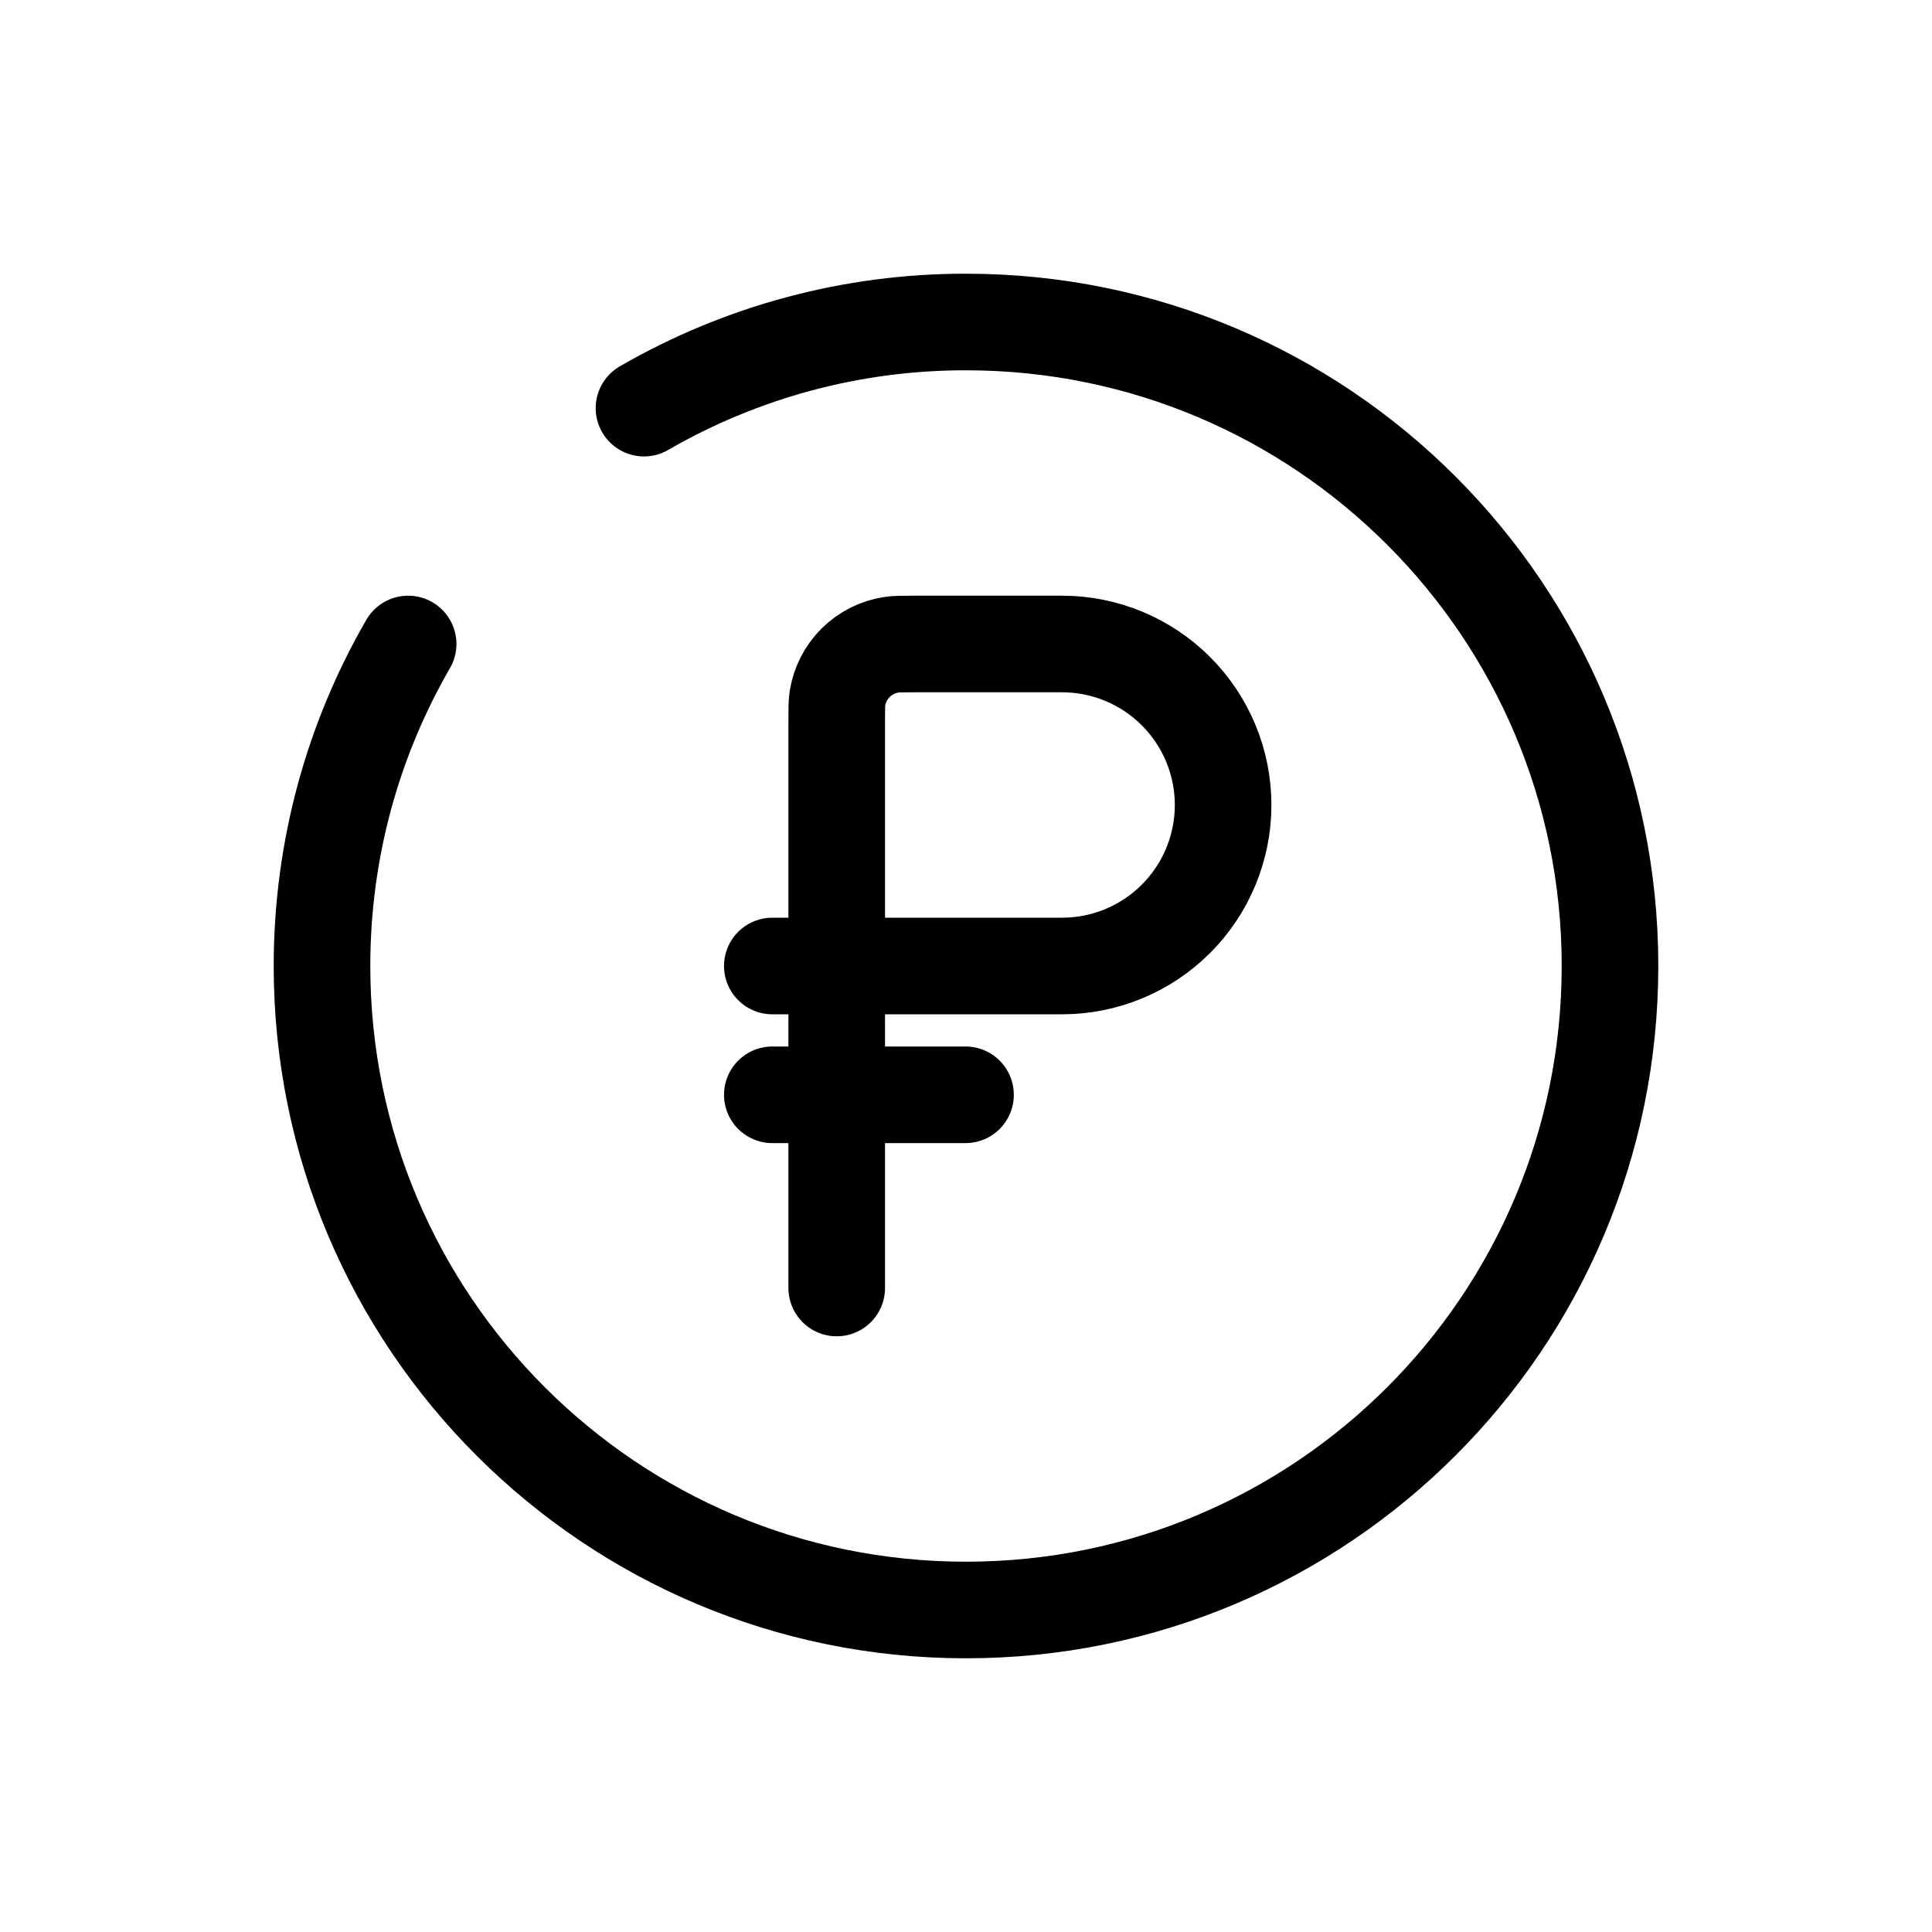<?xml version="1.0" encoding="UTF-8"?> <svg xmlns="http://www.w3.org/2000/svg" width="24" height="24" viewBox="0 0 24 24" fill="none"><path d="M9.594 13.6H11.994M10.394 12V8.96C10.394 8.811 10.394 8.737 10.403 8.675C10.43 8.508 10.508 8.354 10.628 8.234C10.748 8.115 10.902 8.036 11.069 8.01C11.13 8 11.205 8 11.354 8H13.194C13.724 8 14.233 8.211 14.608 8.586C14.983 8.961 15.194 9.47 15.194 10C15.194 10.53 14.983 11.039 14.608 11.414C14.233 11.789 13.724 12 13.194 12H10.394ZM10.394 12V16M10.394 12H9.594" stroke="black" stroke-width="1.2" stroke-linecap="round"></path><path d="M8 5.07C9.216 4.367 10.596 3.998 12 4C16.418 4 20 7.582 20 12C20 16.418 16.418 20 12 20C7.582 20 4 16.418 4 12C4 10.543 4.39 9.176 5.07 8" stroke="black" stroke-width="1.2" stroke-linecap="round"></path></svg> 